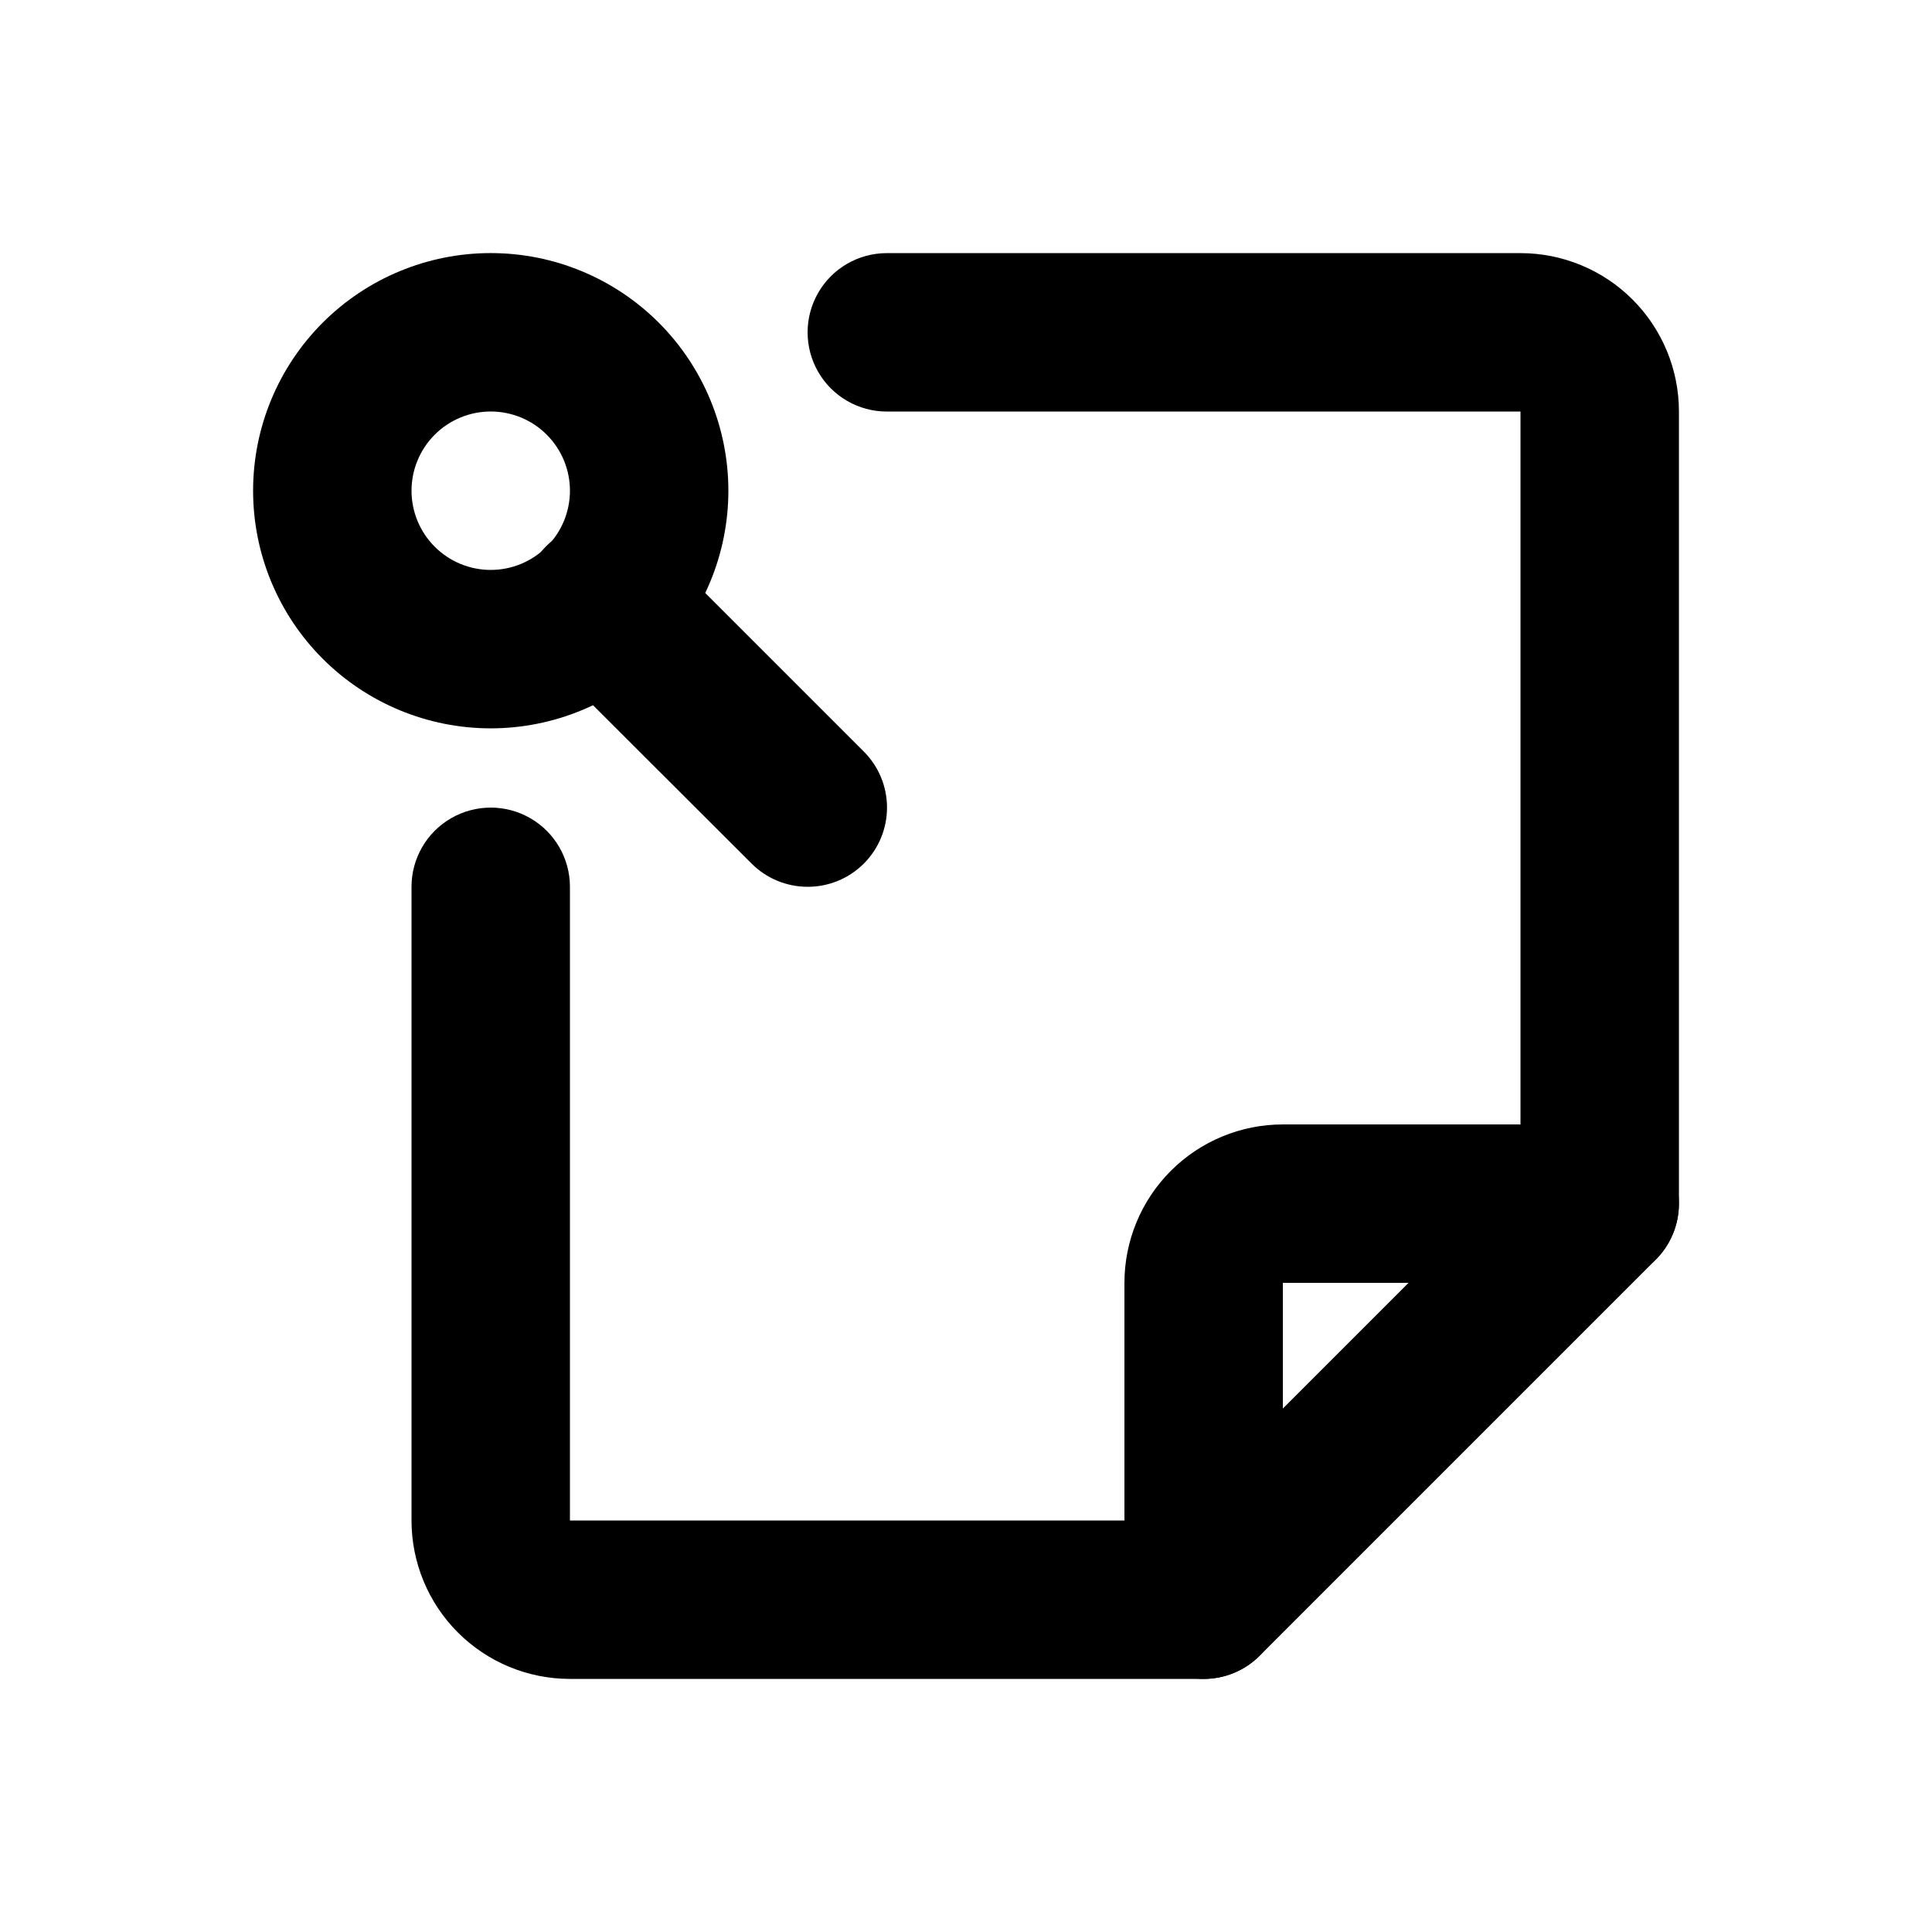 <?xml version="1.0" encoding="UTF-8"?>
<!-- Uploaded to: ICON Repo, www.svgrepo.com, Generator: ICON Repo Mixer Tools -->
<svg fill="#000000" width="800px" height="800px" version="1.1" viewBox="144 144 512 512" xmlns="http://www.w3.org/2000/svg">
 <g>
  <path d="m358.02 379.01c-5.566-0.004-10.906-2.215-14.844-6.152l-54.43-54.367c-5.316-5.316-7.391-13.059-5.445-20.32 1.945-7.258 7.613-12.926 14.871-14.871 7.262-1.945 15.004 0.129 20.32 5.445l54.371 54.371-0.004-0.004c3.965 3.934 6.199 9.281 6.211 14.867 0.008 5.586-2.207 10.941-6.156 14.891-3.953 3.945-9.312 6.156-14.895 6.141z"/>
  <path d="m274.05 337.02c-16.703 0-32.723-6.637-44.531-18.445-11.812-11.812-18.445-27.828-18.445-44.531s6.633-32.723 18.445-44.531c11.809-11.812 27.828-18.445 44.531-18.445s32.719 6.633 44.531 18.445c11.809 11.809 18.445 27.828 18.445 44.531s-6.637 32.719-18.445 44.531c-11.812 11.809-27.828 18.445-44.531 18.445zm0-83.969c-5.566 0-10.906 2.211-14.844 6.148s-6.148 9.277-6.148 14.844 2.211 10.906 6.148 14.844 9.277 6.148 14.844 6.148 10.906-2.211 14.844-6.148 6.148-9.277 6.148-14.844-2.211-10.906-6.148-14.844-9.277-6.148-14.844-6.148z"/>
  <path d="m462.98 588.93h-167.94c-11.137 0-21.816-4.422-29.688-12.297-7.875-7.871-12.297-18.551-12.297-29.688v-167.93c0-7.5 4-14.43 10.496-18.18 6.496-3.75 14.496-3.75 20.992 0 6.496 3.75 10.496 10.68 10.496 18.18v167.94h159.25l92.656-92.66v-201.23h-167.93c-7.5 0-14.43-4-18.18-10.496s-3.75-14.496 0-20.992 10.68-10.496 18.18-10.496h167.94-0.004c11.137 0 21.816 4.422 29.688 12.297 7.875 7.875 12.297 18.551 12.297 29.688v209.92c0 5.566-2.211 10.902-6.148 14.84l-104.96 104.96c-3.938 3.938-9.273 6.148-14.84 6.148z"/>
  <path d="m462.98 588.93c-5.57 0-10.91-2.211-14.844-6.148-3.938-3.934-6.148-9.273-6.148-14.844v-83.969c0-11.133 4.422-21.812 12.297-29.684 7.871-7.875 18.551-12.297 29.684-12.297h83.969c7.5 0 14.43 4 18.18 10.496 3.75 6.492 3.75 14.496 0 20.992-3.75 6.492-10.68 10.492-18.18 10.492h-83.969v83.969c0 5.57-2.211 10.91-6.148 14.844-3.934 3.938-9.273 6.148-14.84 6.148z"/>
 </g>
</svg>